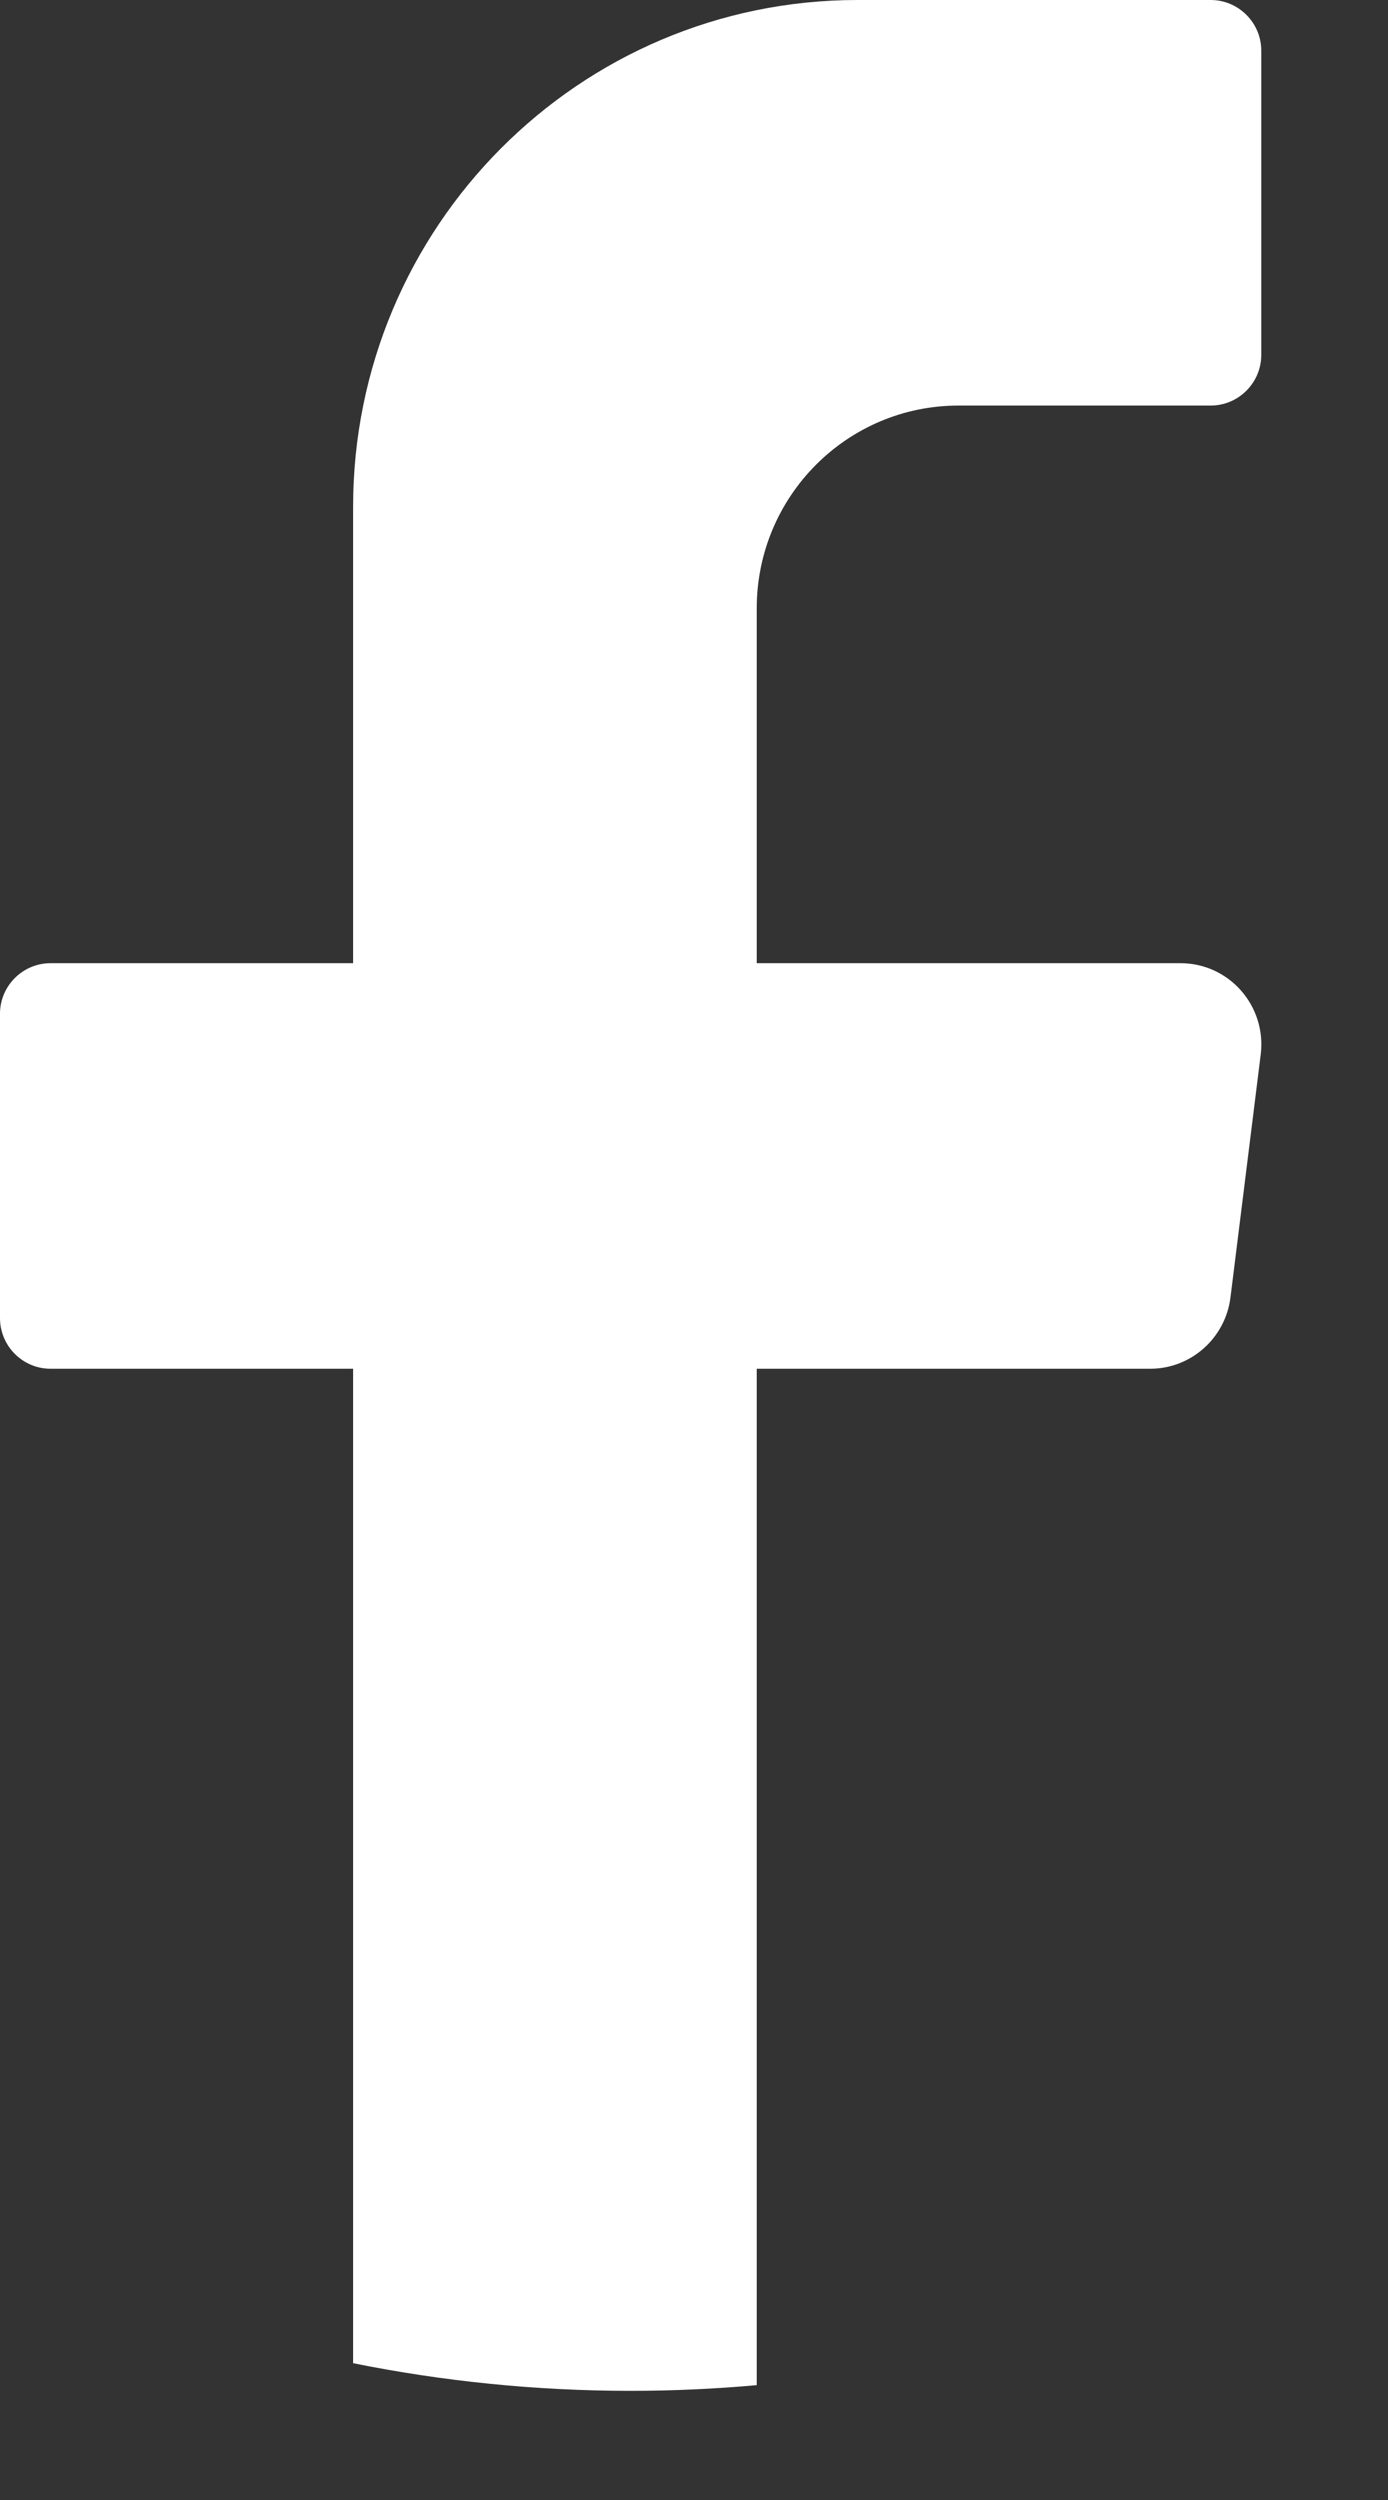 <svg class="fill-current text-green-600" viewBox="0 0 10 18" fill="#fff" xmlns="http://www.w3.org/2000/svg">
  <rect x="0" y="0" width="10" height="18" fill="#333333" stroke="none"/>
  <path
    d="M9.083 7.592L8.865 9.342C8.828 9.635 8.58 9.855 8.287 9.855H5.452V17.173C5.153 17.2 4.85 17.214 4.543 17.214C3.858 17.214 3.19 17.145 2.544 17.015V9.855H0.364C0.163 9.855 0 9.691 0 9.49V7.299C0 7.099 0.163 6.935 0.364 6.935H2.544V3.65C2.544 1.634 4.171 0 6.179 0H8.723C8.923 0 9.087 0.164 9.087 0.365V2.555C9.087 2.756 8.923 2.92 8.723 2.92H6.906C6.103 2.92 5.452 3.573 5.452 4.38V6.935H8.505C8.856 6.935 9.126 7.243 9.083 7.593L9.083 7.592Z"
    />
</svg>